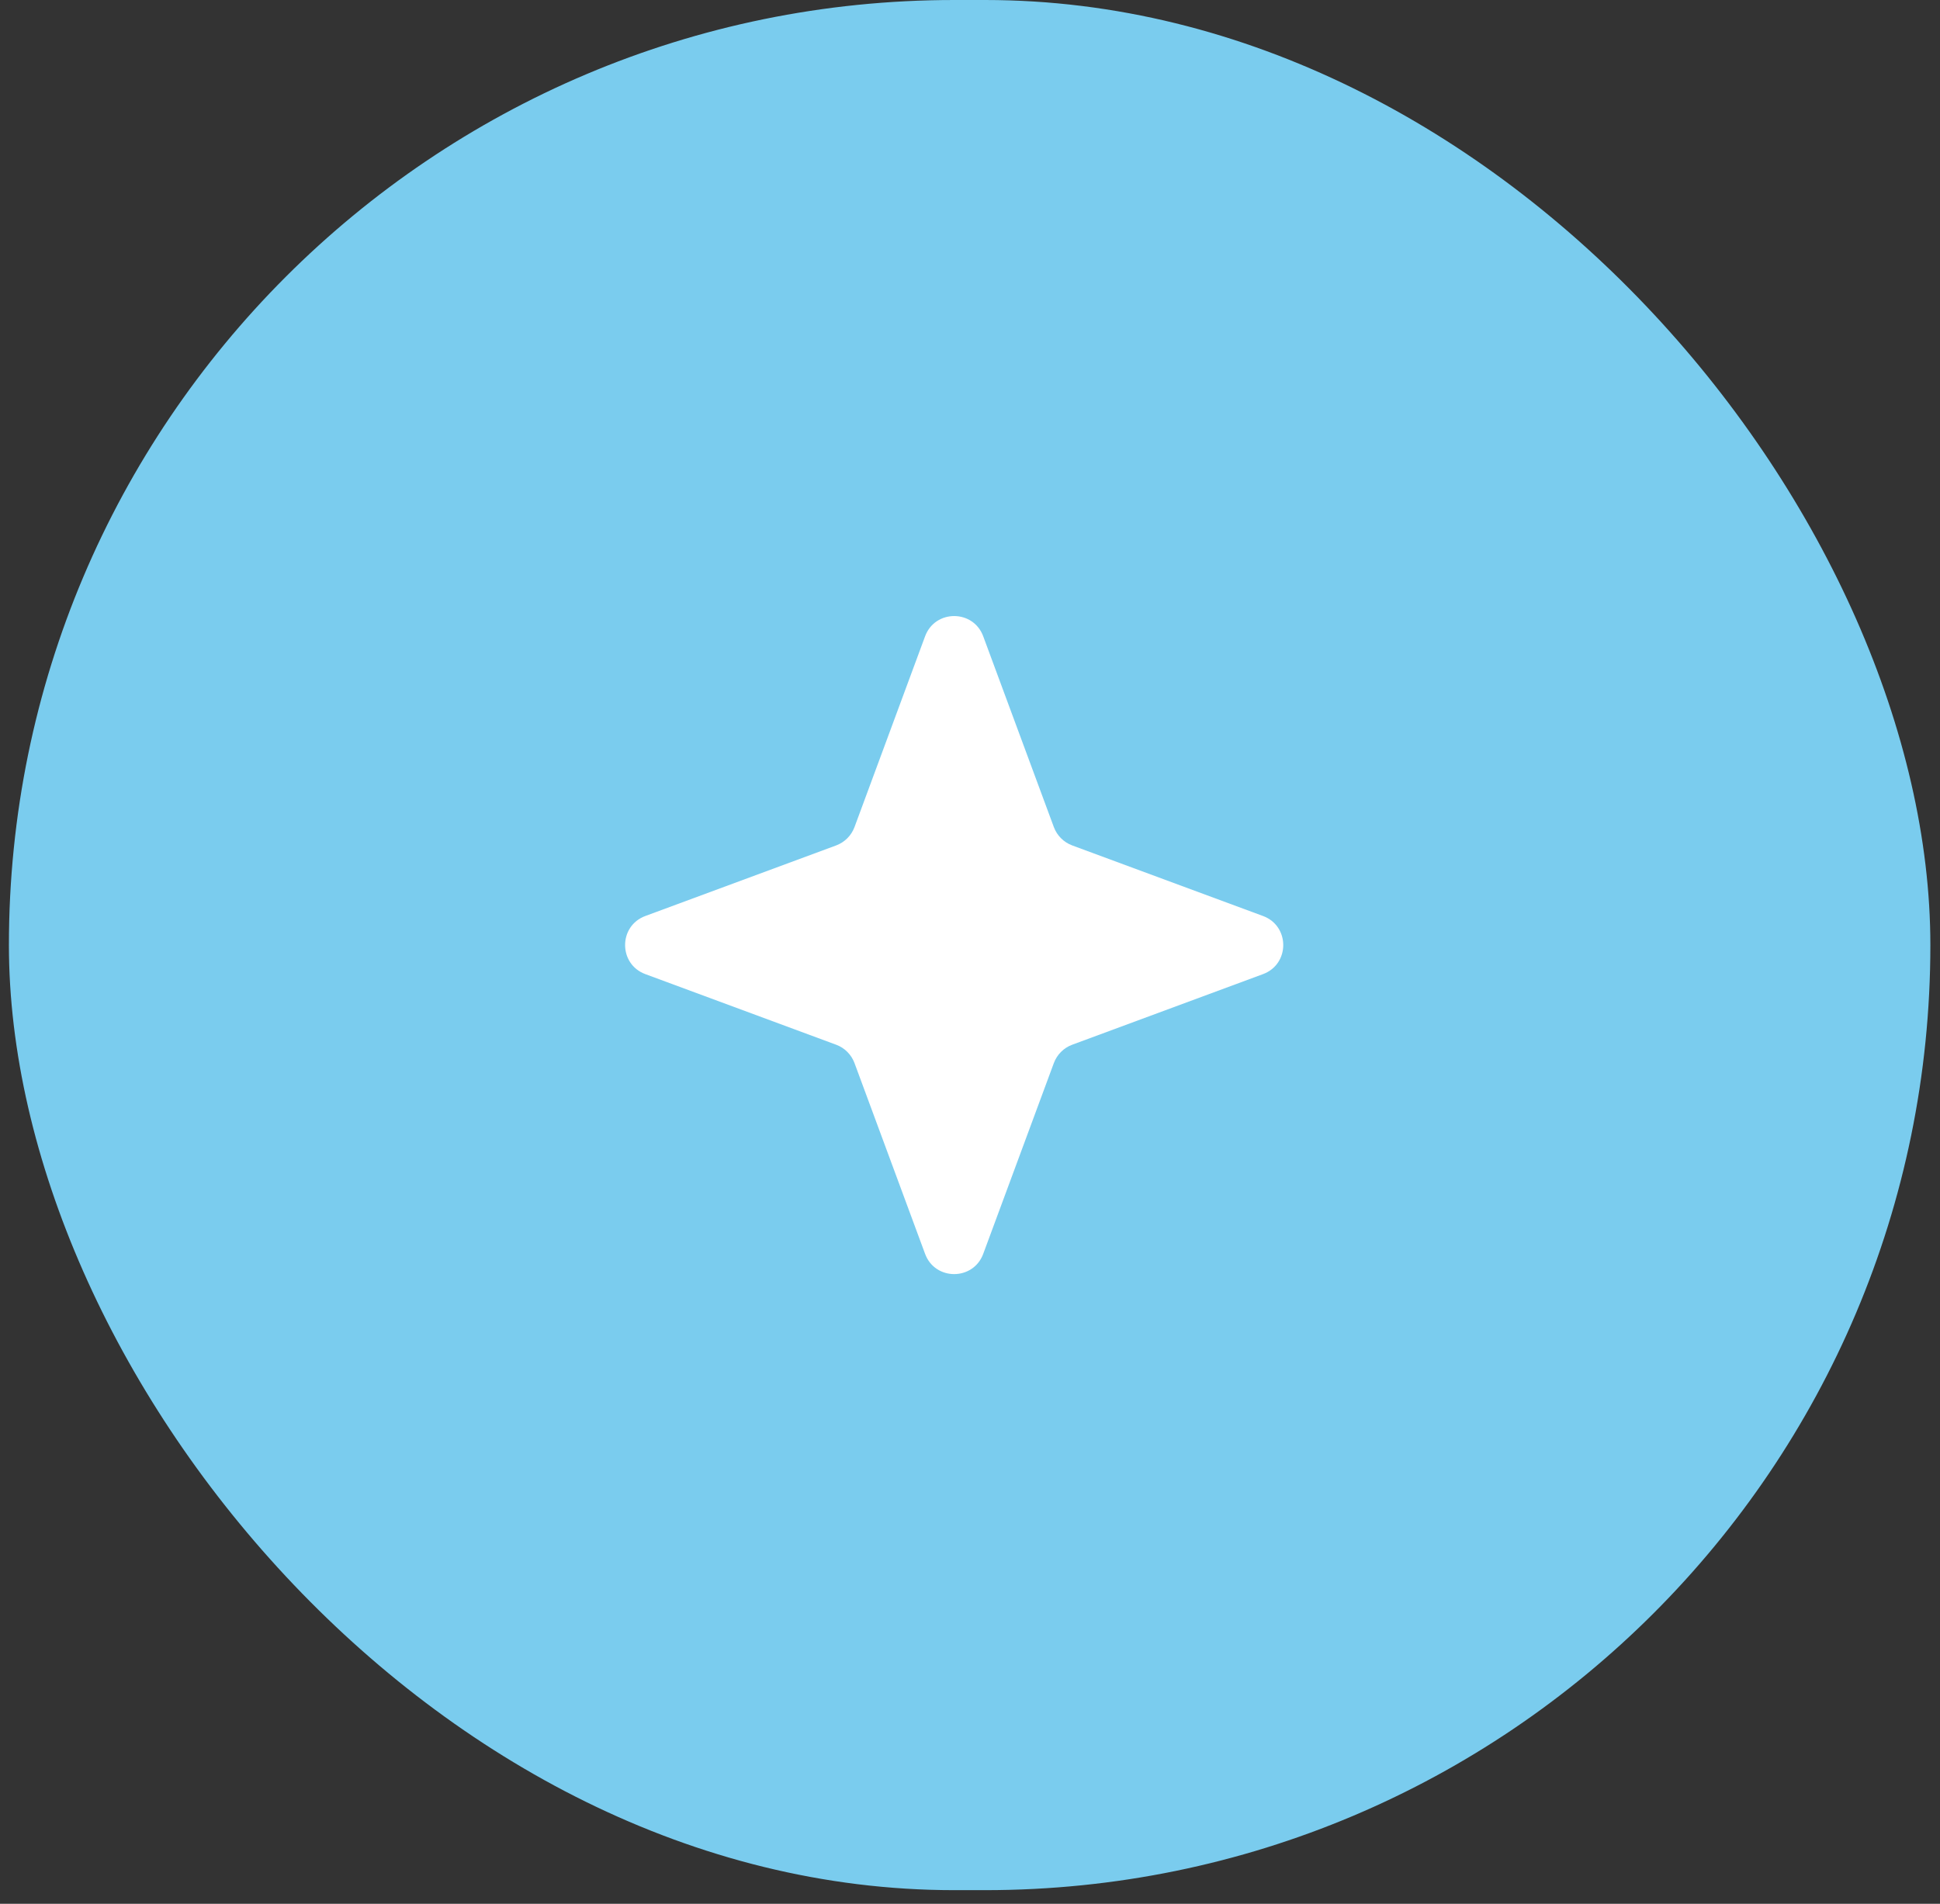 <?xml version="1.0" encoding="UTF-8"?> <svg xmlns="http://www.w3.org/2000/svg" width="54" height="53" viewBox="0 0 54 53" fill="none"><rect x="0" y="0" width="54" height="53" fill="#333333" stroke="none"/> <rect x="0.248" width="53.484" height="52.621" rx="26.311" fill="#7ACCEE"></rect> <path d="M25.75 17.714C26.028 16.963 27.09 16.963 27.368 17.714L29.334 23.026C29.422 23.262 29.608 23.448 29.844 23.536L35.156 25.501C35.907 25.779 35.907 26.841 35.156 27.119L29.844 29.085C29.608 29.172 29.422 29.359 29.334 29.595L27.368 34.907C27.09 35.658 26.028 35.658 25.75 34.907L23.785 29.595C23.697 29.359 23.511 29.172 23.275 29.085L17.963 27.119C17.212 26.841 17.212 25.779 17.963 25.501L23.275 23.536C23.511 23.448 23.697 23.262 23.785 23.026L25.75 17.714Z" fill="white"></path> </svg> 